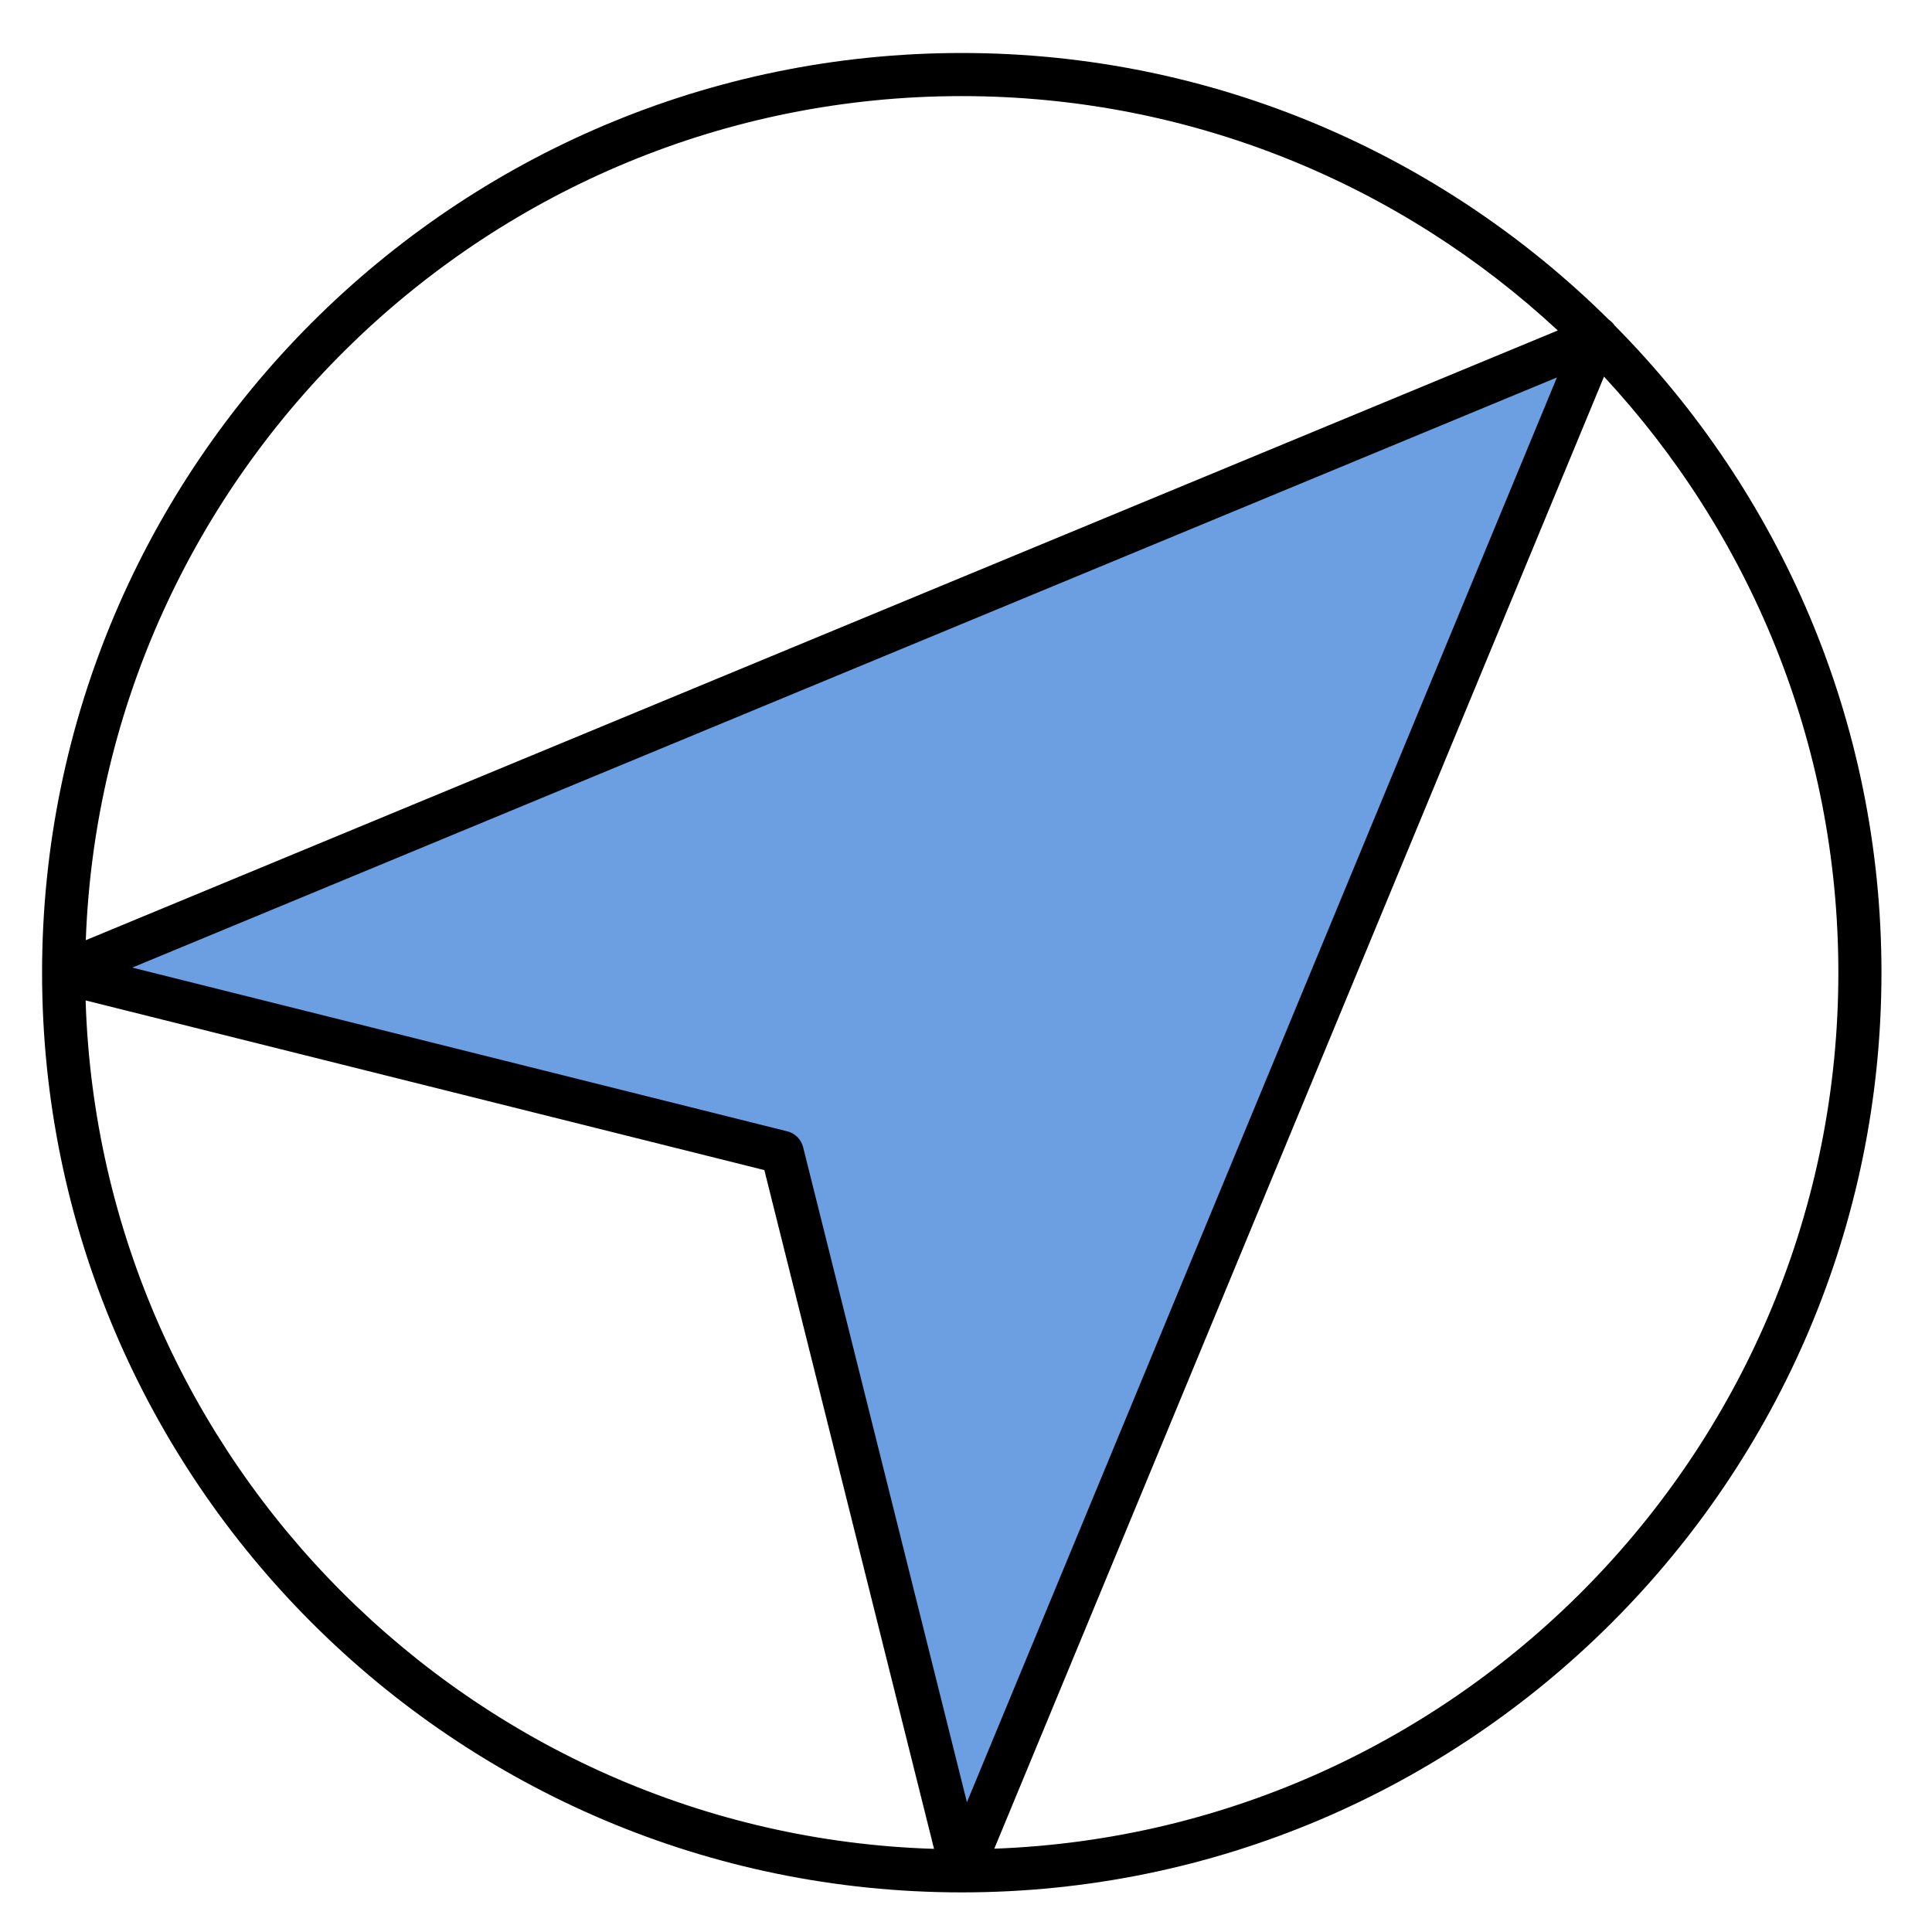 <?xml version="1.0" encoding="UTF-8"?> <svg xmlns="http://www.w3.org/2000/svg" width="121" height="121" viewBox="0 0 121 121" fill="none"><g clip-path="url(#clip0_291_3856)"><path d="M4.735 60.791L48.835 72.191L60.535 116.591L99.835 21.641L4.735 60.791Z" fill="#6C9FE1"></path><path d="M60.235 118.519H60.228C28.473 118.515 2.639 92.686 2.635 60.927V60.912C2.643 29.153 28.48 3.319 60.235 3.319C76.027 3.319 90.352 9.705 100.773 20.033C100.84 20.078 100.9 20.131 100.964 20.191C101.024 20.25 101.073 20.314 101.122 20.382C111.445 30.799 117.835 45.128 117.835 60.919C117.835 92.678 91.998 118.512 60.243 118.519H60.235ZM5.362 62.656C6.262 91.553 29.602 114.893 58.499 115.793L47.872 73.283L5.362 62.656ZM100.458 23.588L62.272 115.782C91.604 114.709 115.135 90.51 115.135 60.919C115.135 46.516 109.559 33.391 100.458 23.588ZM8.283 60.6L49.315 70.857C49.799 70.977 50.174 71.359 50.298 71.843L60.558 112.872L97.51 23.64L8.283 60.6ZM60.235 6.019C30.644 6.019 6.449 29.55 5.373 58.883L97.563 20.697C87.76 11.592 74.639 6.019 60.235 6.019Z" fill="black"></path></g><defs><clipPath id="clip0_291_3856"><rect width="120" height="120" fill="white" transform="translate(0.235 0.919)"></rect></clipPath></defs></svg> 